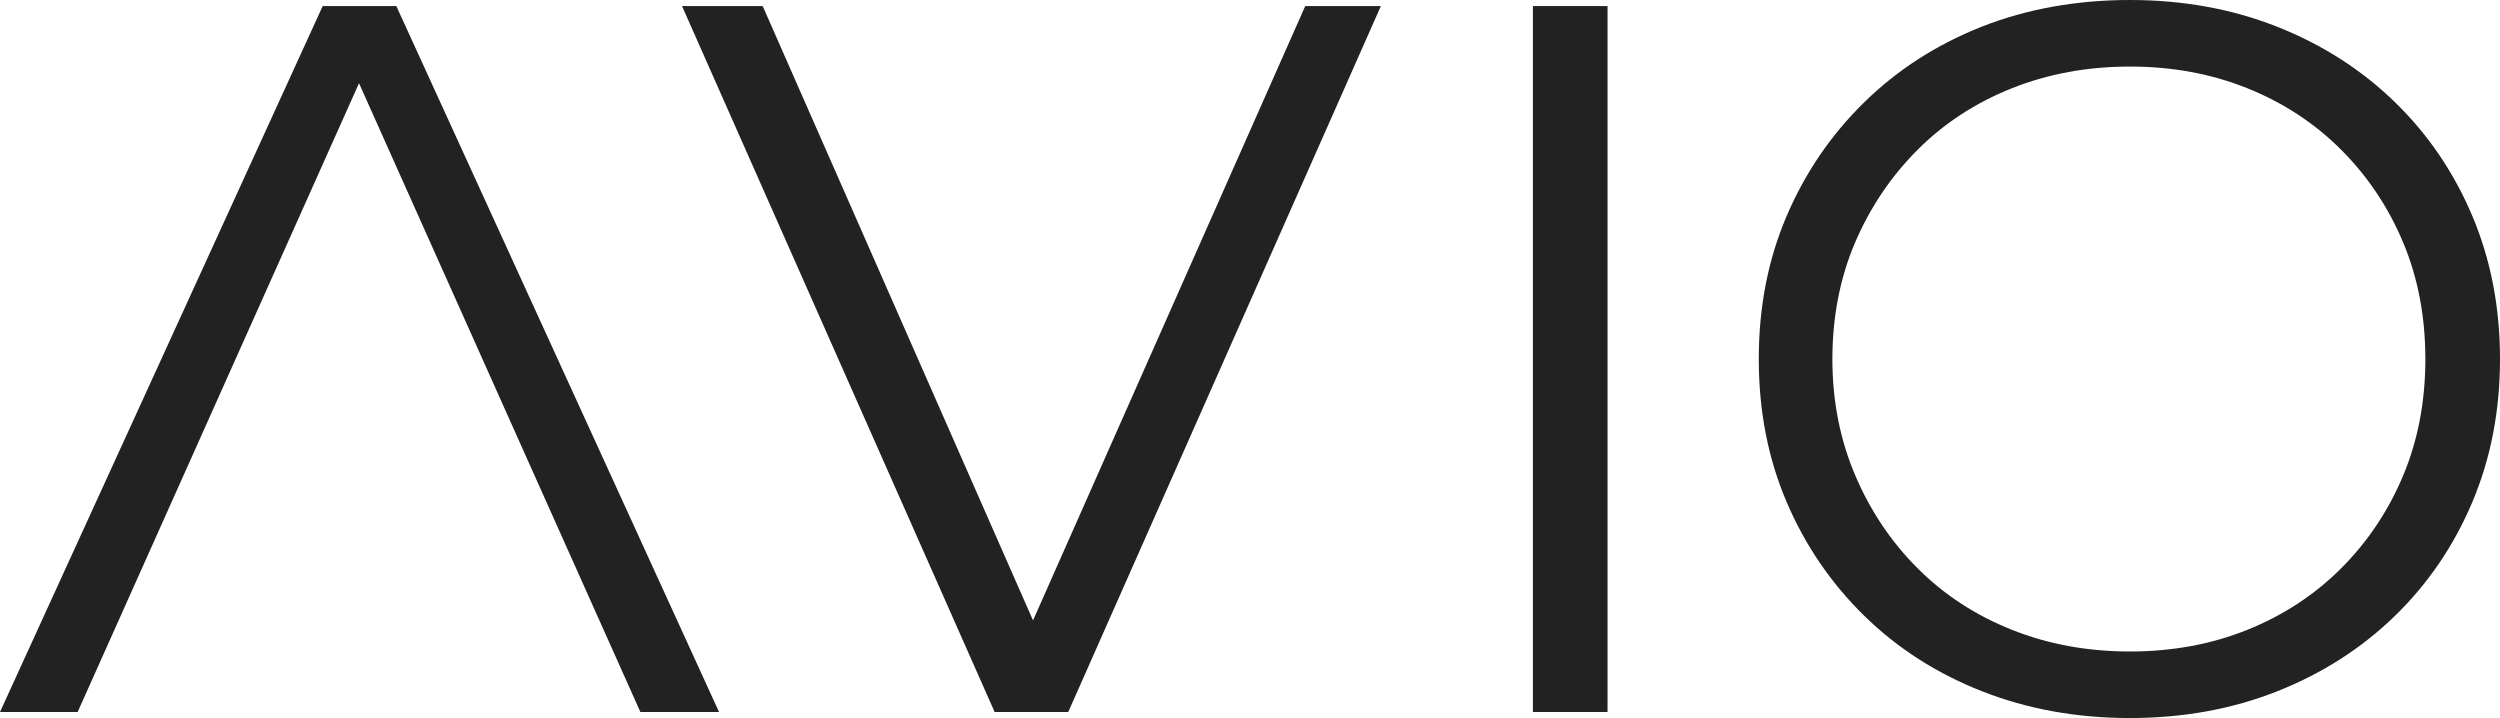 <?xml version="1.0" encoding="UTF-8"?>
<svg xmlns="http://www.w3.org/2000/svg" xmlns:xlink="http://www.w3.org/1999/xlink" version="1.1" id="Layer_1" x="0px" y="0px" width="2398px" height="688.74px" viewBox="0 0 2398 688.74" style="enable-background:new 0 0 2398 688.74;" xml:space="preserve">
<polygon style="fill:#222223;" points="309.54,5.81 0,682.94 74.48,682.94 344.36,79.83 614.25,682.94 689.7,682.94 380.15,5.81 "></polygon>
<polygon style="fill:#222223;" points="990.88,595.09 731.57,5.81 654.18,5.81 954.05,682.94 1024.67,682.94 1324.54,5.81   1251.99,5.81 "></polygon>
<rect x="1470.37" y="5.81" style="fill:#222223;" width="71.58" height="677.13"></rect>
<path style="fill:#222223;" d="M2371.4,207.01c-17.75-41.91-42.57-78.35-74.49-109.31s-69.5-54.97-112.69-72.07  C2141.01,8.55,2093.93,0,2042.99,0s-99,8.55-142.2,25.63c-43.21,17.1-80.77,41.28-112.69,72.55  c-31.92,31.29-56.75,67.71-74.48,109.31c-17.75,41.59-26.6,87.22-26.6,136.88s8.86,95.28,26.6,136.88  c17.73,41.6,42.56,78.04,74.48,109.31c31.92,31.29,69.65,55.47,113.18,72.55c43.53,17.09,90.76,25.63,141.71,25.63  s98.02-8.54,141.23-25.63c43.19-17.08,80.77-41.11,112.69-72.07s56.74-67.38,74.49-109.31c17.73-41.91,26.6-87.7,26.6-137.36  S2389.13,248.94,2371.4,207.01z M2305.13,456.1c-14.19,33.86-34.02,63.53-59.49,89c-25.49,25.48-55.47,45.15-89.96,59.01  c-34.5,13.87-72.06,20.8-112.69,20.8s-78.35-6.92-113.18-20.8c-34.82-13.86-64.97-33.53-90.44-59.01  c-25.49-25.47-45.47-55.29-59.98-89.48c-14.51-34.17-21.77-71.25-21.77-111.24s7.26-77.87,21.77-111.72s34.49-63.51,59.98-89  c25.47-25.47,55.62-45.13,90.44-59.01c34.82-13.86,72.55-20.8,113.18-20.8s78.19,6.94,112.69,20.8  c34.49,13.88,64.48,33.54,89.96,59.01c25.47,25.48,45.3,55.14,59.49,89c14.18,33.86,21.28,71.09,21.28,111.72  S2319.31,422.25,2305.13,456.1L2305.13,456.1z"></path>
</svg>
